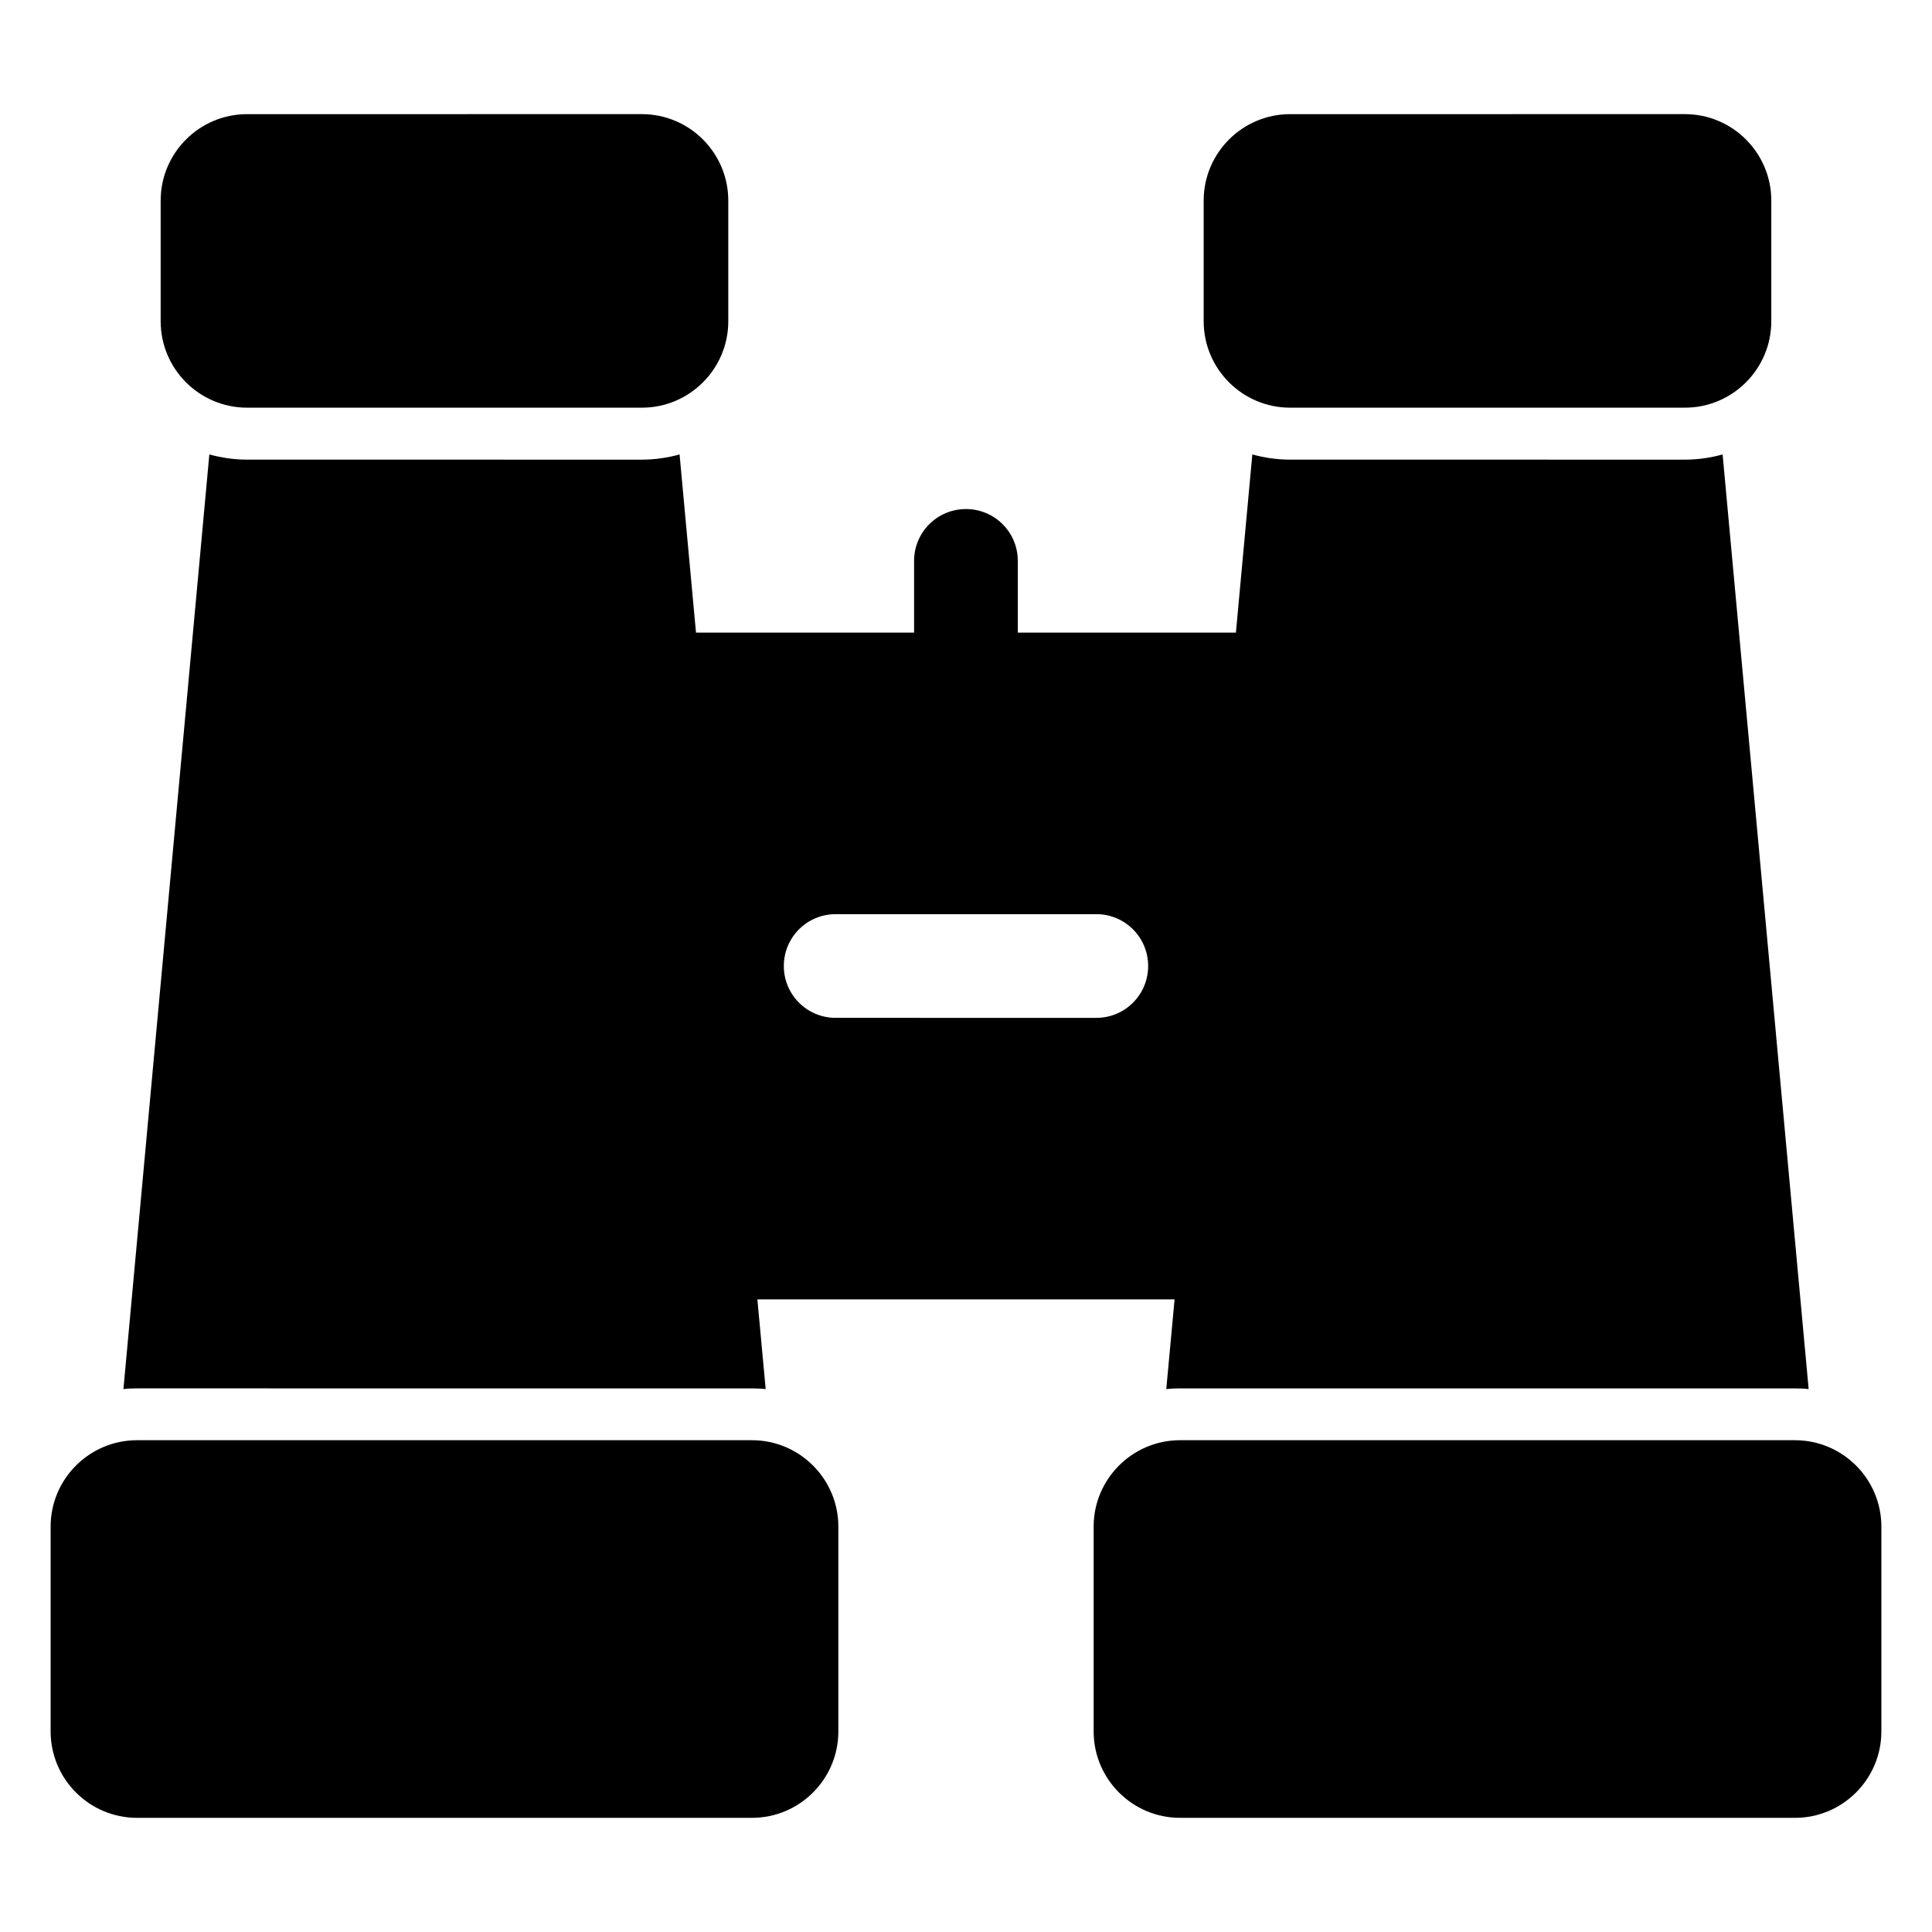<?xml version="1.0" encoding="UTF-8"?>
<!-- Uploaded to: SVG Repo, www.svgrepo.com, Generator: SVG Repo Mixer Tools -->
<svg fill="#000000" width="800px" height="800px" version="1.1" viewBox="144 144 512 512" xmlns="http://www.w3.org/2000/svg">
 <g>
  <path d="m209.48 252.04h104.62c12.629 0 22.902-10.273 22.902-22.902v-31.988c0-12.629-10.273-22.902-22.902-22.902l-104.62 0.004c-12.629 0-22.902 10.273-22.902 22.902v31.988c0.004 12.625 10.273 22.898 22.902 22.898z"/>
  <path d="m343.27 525.67h-162.95c-12.629 0-22.902 10.273-22.902 22.902v54.273c0 12.629 10.273 22.902 22.902 22.902h162.95c12.629 0 22.902-10.273 22.902-22.902v-54.273c0-12.629-10.273-22.902-22.902-22.902z"/>
  <path d="m485.89 252.04h104.62c12.629 0 22.902-10.273 22.902-22.902v-31.988c0-12.629-10.273-22.902-22.902-22.902l-104.62 0.004c-12.629 0-22.902 10.273-22.902 22.902v31.988c0 12.625 10.277 22.898 22.902 22.898z"/>
  <path d="m619.68 525.67h-162.95c-12.629 0-22.902 10.273-22.902 22.902v54.273c0 12.629 10.273 22.902 22.902 22.902h162.95c12.629 0 22.902-10.273 22.902-22.902v-54.273c0-12.629-10.273-22.902-22.898-22.902z"/>
  <path d="m343.25 511.94c1.238 0 2.473 0.047 3.664 0.184l-2.199-23.77h110.56l-2.199 23.77c1.191-0.137 2.426-0.184 3.664-0.184h162.91c1.238 0 2.473 0.047 3.664 0.184l-22.805-247.69c-3.16 0.871-6.504 1.375-9.984 1.375l-104.66-0.004c-3.481 0-6.824-0.504-9.984-1.375l-4.352 47.219-57.801 0.004v-19.008c0-7.602-6.137-13.742-13.742-13.742-7.602 0-13.742 6.137-13.742 13.742v19.008h-57.797l-4.352-47.219c-3.16 0.871-6.504 1.375-9.984 1.375l-104.65-0.004c-3.481 0-6.824-0.504-9.984-1.375l-22.766 247.69c1.191-0.137 2.383-0.184 3.617-0.184zm22.215-125.68h69.066c7.602 0 13.742 6.137 13.742 13.742 0 7.602-6.137 13.742-13.742 13.742l-69.066-0.004c-7.602 0-13.742-6.137-13.742-13.742 0-7.602 6.141-13.738 13.742-13.738z"/>
 </g>
</svg>